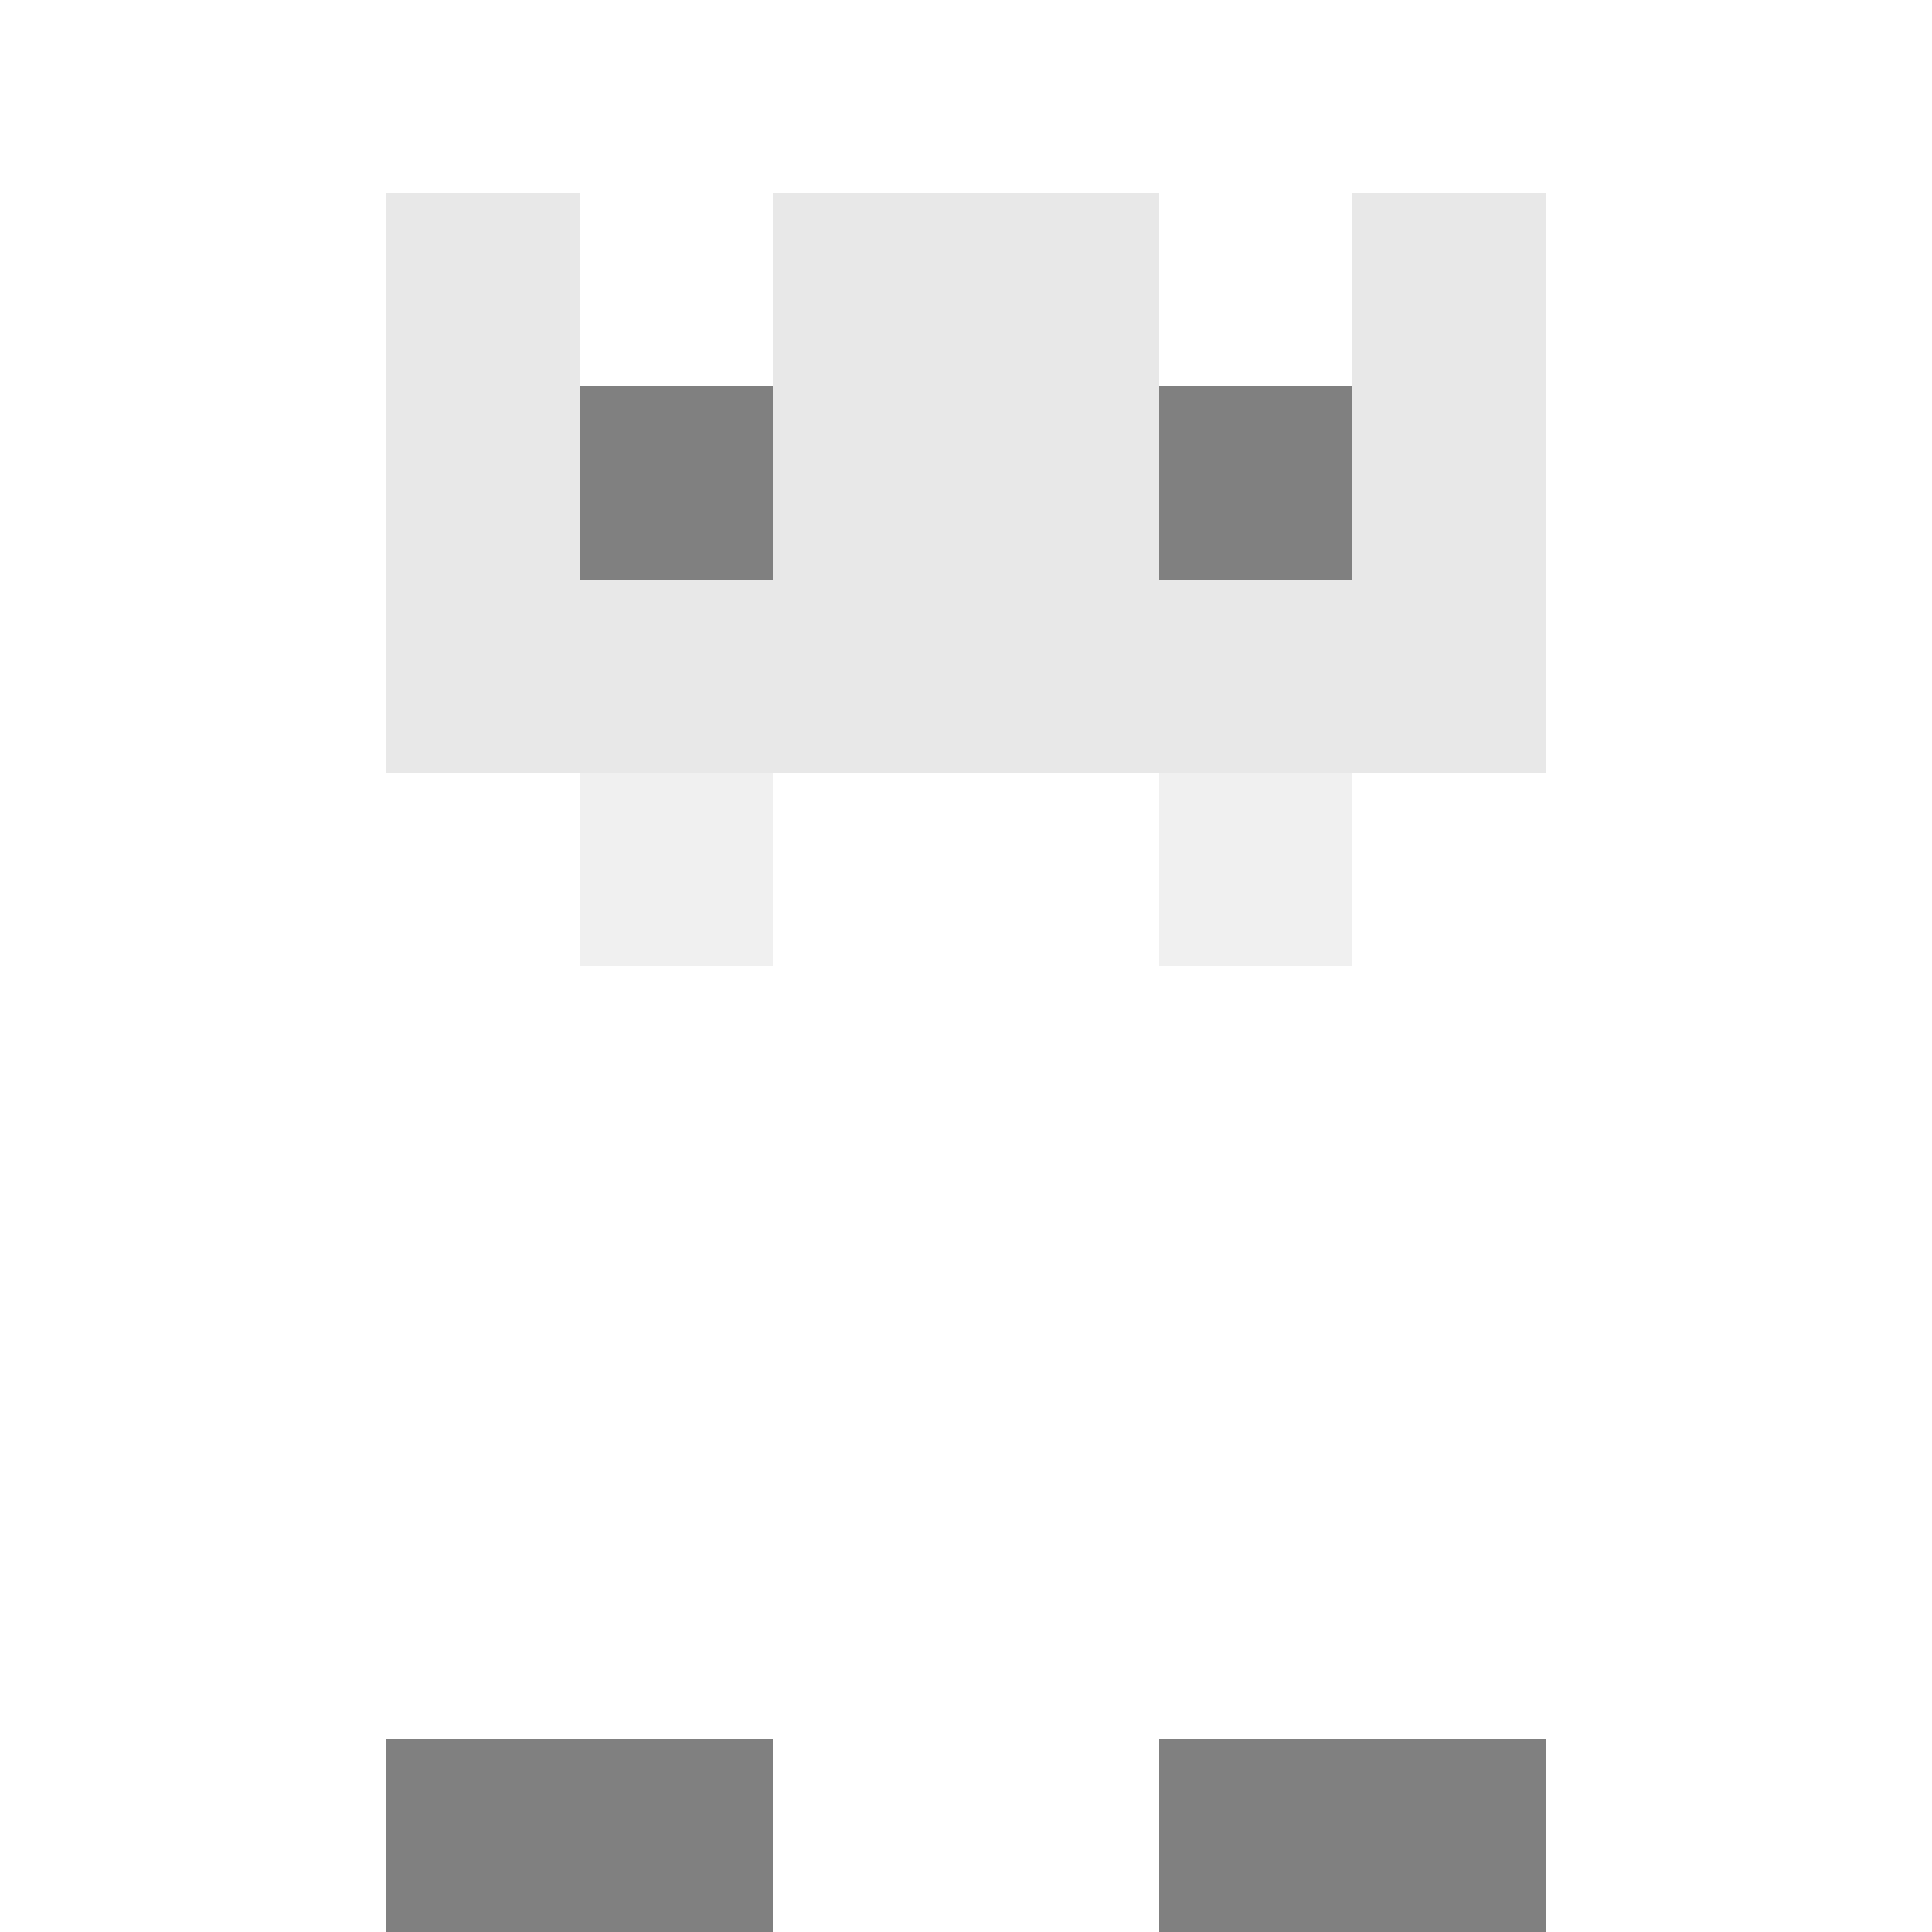 <svg xmlns="http://www.w3.org/2000/svg" version="1.1" width="941" height="941" viewBox="0 0 941 941">
<title>'goose-pfp-royal' by Dmitri Cherniak</title>
<desc>The Goose Is Loose</desc>
<rect width="100%" height="100%" fill="#FFFFFF"></rect>
<g>
  <g id="0-0">
    <rect x="0" y="0" height="941" width="941" fill="#FFFFFF"></rect>
    <g>
      <rect id="0-0-3-2-4-7" x="282.3" y="188.2" width="376.4" height="658.7" fill="#FFFFFF"></rect>
      <rect id="0-0-2-3-6-5" x="188.2" y="282.3" width="564.6" height="470.5" fill="#FFFFFF"></rect>
      <rect id="0-0-4-8-2-2" x="376.4" y="752.8" width="188.2" height="188.2" fill="#FFFFFF"></rect>
      <rect id="0-0-1-7-8-1" x="94.1" y="658.7" width="752.8" height="94.1" fill="#FFFFFF"></rect>
      <rect id="0-0-3-6-4-3" x="282.3" y="564.6" width="376.4" height="282.3" fill="#FFFFFF"></rect>
      <rect id="0-0-4-7-2-1" x="376.4" y="658.7" width="188.2" height="94.1" fill="#FFFFFF"></rect>
      <rect id="0-0-3-4-1-1" x="282.3" y="376.4" width="94.1" height="94.1" fill="#F0F0F0"></rect>
      <rect id="0-0-6-4-1-1" x="564.6" y="376.4" width="94.1" height="94.1" fill="#F0F0F0"></rect>
      <rect id="0-0-3-5-1-1" x="282.3" y="470.5" width="94.1" height="94.1" fill="#FFFFFF"></rect>
      <rect id="0-0-6-5-1-1" x="564.6" y="470.5" width="94.1" height="94.1" fill="#FFFFFF"></rect>
      <rect id="0-0-2-1-1-2" x="188.2" y="94.1" width="94.1" height="188.2" fill="#E8E8E8"></rect>
      <rect id="0-0-4-1-2-2" x="376.4" y="94.1" width="188.2" height="188.2" fill="#E8E8E8"></rect>
      <rect id="0-0-7-1-1-2" x="658.7" y="94.1" width="94.1" height="188.2" fill="#E8E8E8"></rect>
      <rect id="0-0-2-2-6-2" x="188.2" y="188.2" width="564.6" height="188.2" fill="#E8E8E8"></rect>
      <rect id="0-0-3-2-1-1" x="282.3" y="188.2" width="94.1" height="94.1" fill="#808080"></rect>
      <rect id="0-0-6-2-1-1" x="564.6" y="188.2" width="94.1" height="94.1" fill="#808080"></rect>
      <rect id="0-0-2-9-2-1" x="188.2" y="846.9" width="188.2" height="94.1" fill="#808080"></rect>
      <rect id="0-0-6-9-2-1" x="564.6" y="846.9" width="188.2" height="94.1" fill="#808080"></rect>
    </g>
  </g>
</g>
</svg>
